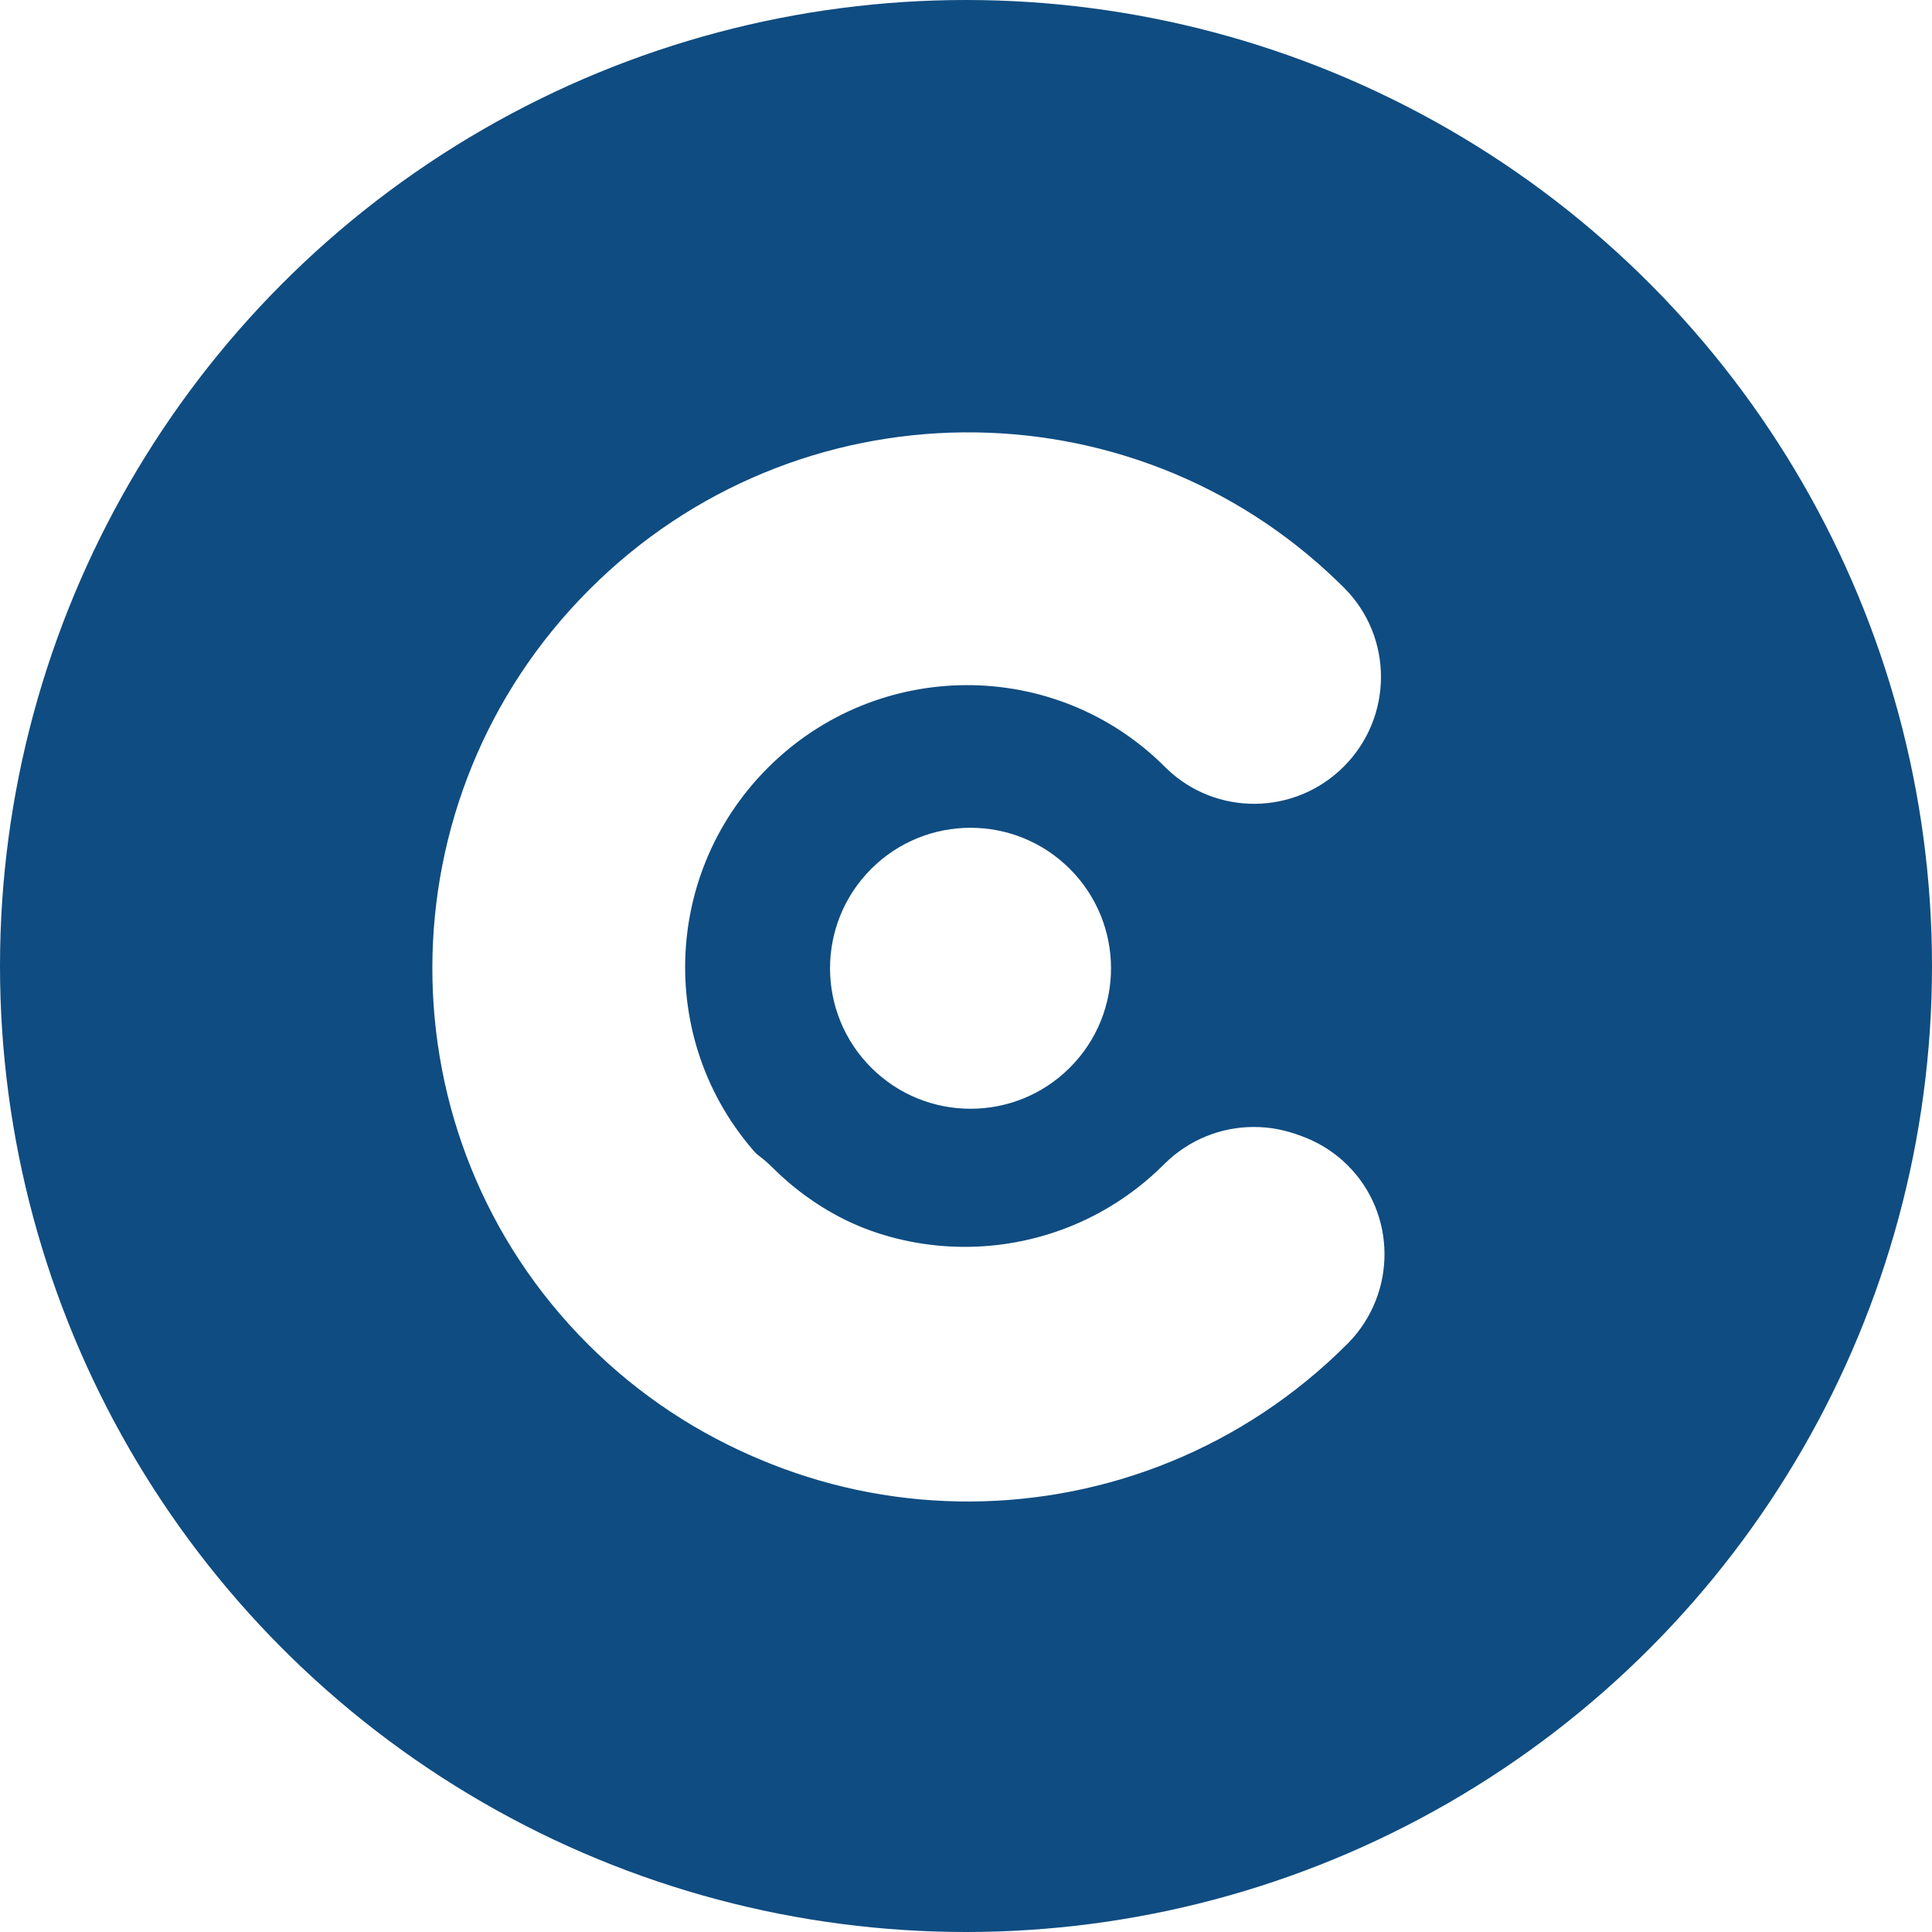 <svg width="794" height="794" viewBox="0 0 794 794" fill="none" xmlns="http://www.w3.org/2000/svg">
<rect x="0" y="0" width="794" height="794" fill="#808080" stroke="none"/>
<g clip-path="url(#clip0_1468_51)">
<rect width="794" height="794" fill="white"/>
<circle cx="397" cy="397" r="397" fill="#0F4C81"/>
<path d="M242.251 242.251C327.222 157.281 464.17 156.142 549.827 239.055L552.407 241.593C572.649 261.835 572.579 294.723 552.251 315.051C532.149 335.153 499.764 335.445 479.473 315.874L478.793 315.207C433.812 270.225 360.726 270.38 315.553 315.553C270.38 360.727 270.225 433.812 315.207 478.794C359.739 523.326 431.815 523.619 477.083 479.789L478.447 478.447C498.775 458.119 531.663 458.049 551.905 478.291C571.922 498.308 572.076 530.692 552.419 551.067L551.749 551.749C465.92 637.578 327.058 637.873 241.593 552.408C156.127 466.942 156.422 328.08 242.251 242.251Z" fill="white"/>
<path d="M244.059 480.049C264.168 459.939 296.522 459.606 316.769 479.131L317.447 479.797C361.878 524.228 433.885 524.426 479.168 480.578L480.532 479.236C500.868 458.901 533.725 458.788 553.921 478.984C573.892 498.955 574.004 531.308 554.339 551.69L553.668 552.372C468.056 637.985 329.878 638.706 244.543 554.174L243.806 553.437C223.61 533.241 223.723 500.384 244.059 480.049Z" fill="white"/>
<path d="M439.687 438.762C462.235 416.214 462.235 379.656 439.687 357.107C417.138 334.559 380.58 334.559 358.032 357.107C335.483 379.656 335.483 416.214 358.032 438.762C380.58 461.31 417.138 461.31 439.687 438.762Z" fill="white"/>
</g>
<defs>
<clipPath id="clip0_1468_51">
<rect width="794" height="794" fill="white"/>
</clipPath>
</defs>
</svg>
